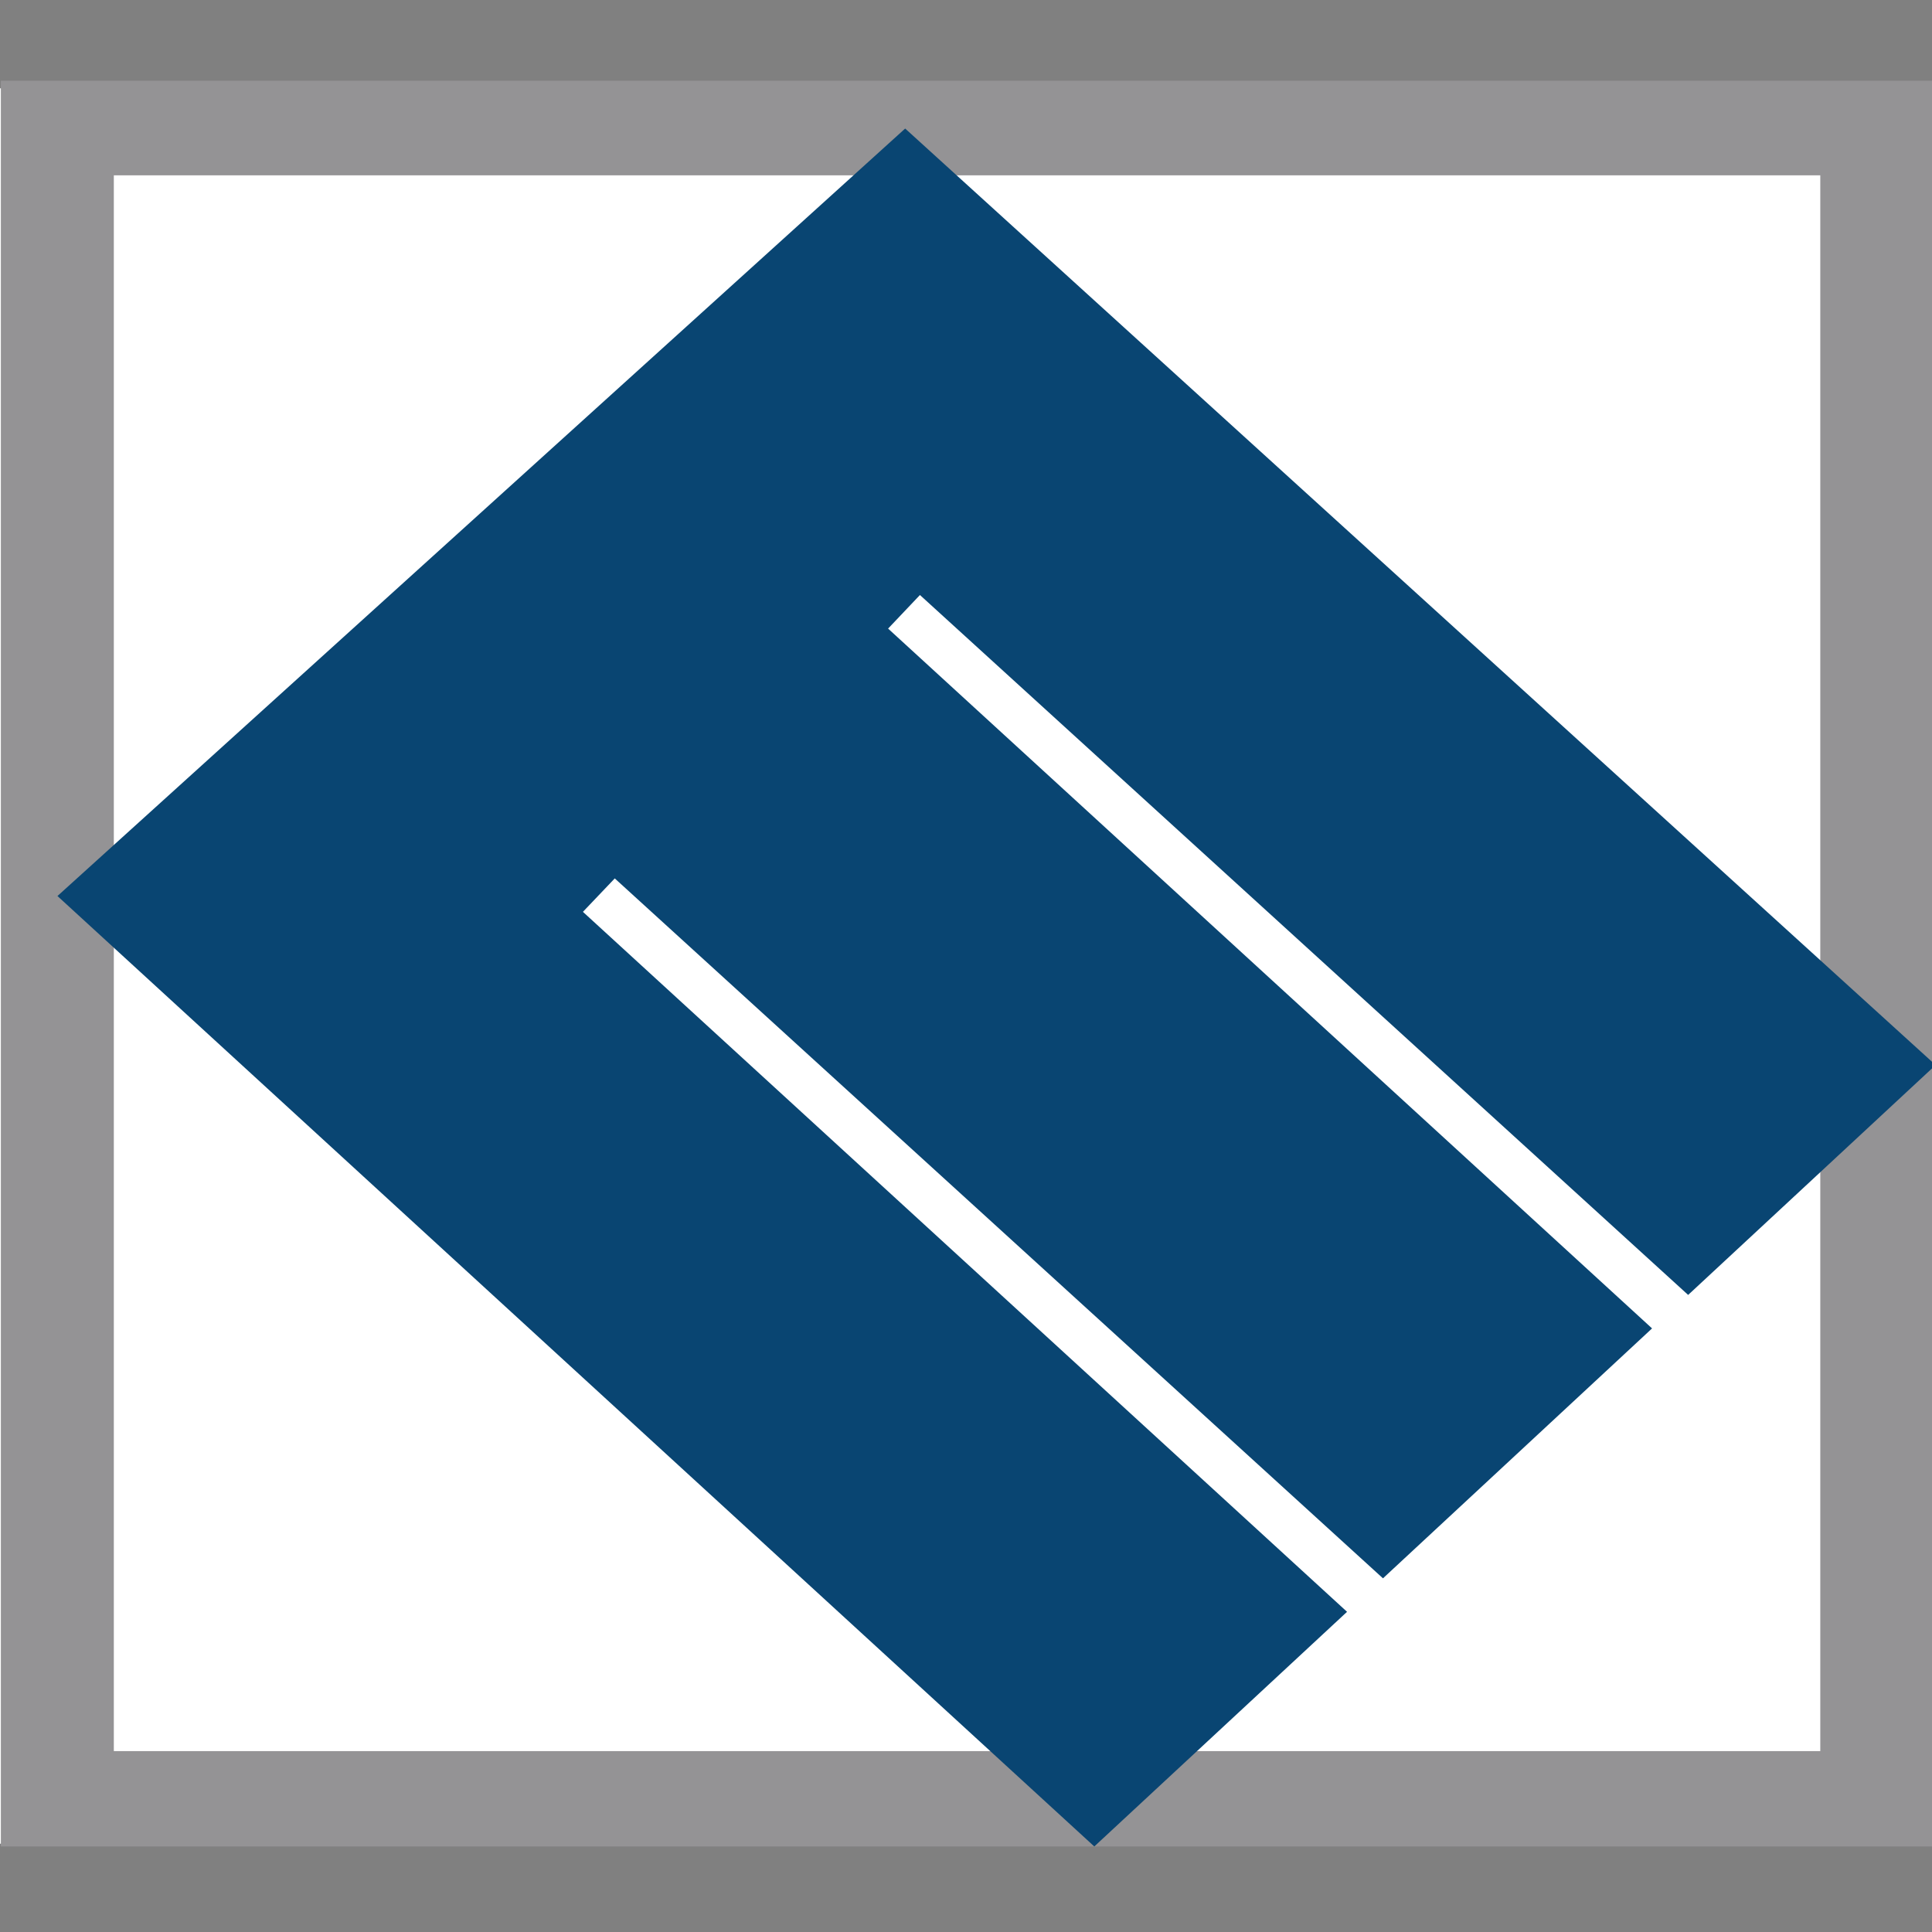 <svg xmlns="http://www.w3.org/2000/svg" xmlns:xlink="http://www.w3.org/1999/xlink" width="128" zoomAndPan="magnify" viewBox="0 0 96 96" height="128" preserveAspectRatio="xMidYMid meet" version="1.2"><rect x="0" y="0" width="96" height="96" fill="#808080" stroke="none"/><defs><clipPath id="0531c72175"><path d="M 0 1.387 L 96 1.387 L 96 88.613 L 0 88.613 Z M 0 1.387 "/></clipPath><clipPath id="2d2bcb5a1b"><path d="M 0 0.387 L 96 0.387 L 96 87.613 L 0 87.613 Z M 0 0.387 "/></clipPath><clipPath id="3625ccdb60"><rect x="0" width="96" y="0" height="88"/></clipPath><clipPath id="a755dda29b"><path d="M 0 1.012 L 96 1.012 L 96 88.75 L 0 88.75 Z M 0 1.012 "/></clipPath><clipPath id="083a6bf654"><path d="M 2 3 L 96 3 L 96 88.75 L 2 88.75 Z M 2 3 "/></clipPath><clipPath id="ae83ebb9c9"><rect x="0" width="96" y="0" height="90"/></clipPath></defs><g id="265fc057ca"><g transform="matrix(1,0,0,1,0,3)"><g clip-path="url(#ae83ebb9c9)"><g clip-rule="nonzero" clip-path="url(#0531c72175)"><g transform="matrix(1,0,0,1,0,1)"><g id="67fa565874" clip-path="url(#3625ccdb60)"><g clip-rule="nonzero" clip-path="url(#2d2bcb5a1b)"><path style=" stroke:none;fill-rule:nonzero;fill:#ffffff;fill-opacity:1;" d="M 0 0.387 L 96.082 0.387 L 96.082 87.613 L 0 87.613 Z M 0 0.387 "/></g></g></g></g><g clip-rule="nonzero" clip-path="url(#a755dda29b)"><path style=" stroke:none;fill-rule:nonzero;fill:#949395;fill-opacity:1;" d="M 0.043 1.012 L 0.043 88.75 L 96.18 88.75 L 96.18 1.012 Z M 90.449 84.012 L 5.656 84.012 L 5.656 5.711 L 90.449 5.711 Z M 90.449 84.012 "/></g><g clip-rule="nonzero" clip-path="url(#083a6bf654)"><path style=" stroke:none;fill-rule:nonzero;fill:#094572;fill-opacity:1;" d="M 82.09 63.008 L 44.129 28.234 L 45.711 26.566 L 83.883 61.344 L 96.18 49.922 L 44.977 3.387 L 2.855 41.523 L 54.375 88.75 L 66.934 77.09 L 28.965 42.309 L 30.547 40.648 L 68.719 75.426 "/></g></g></g></g></svg>